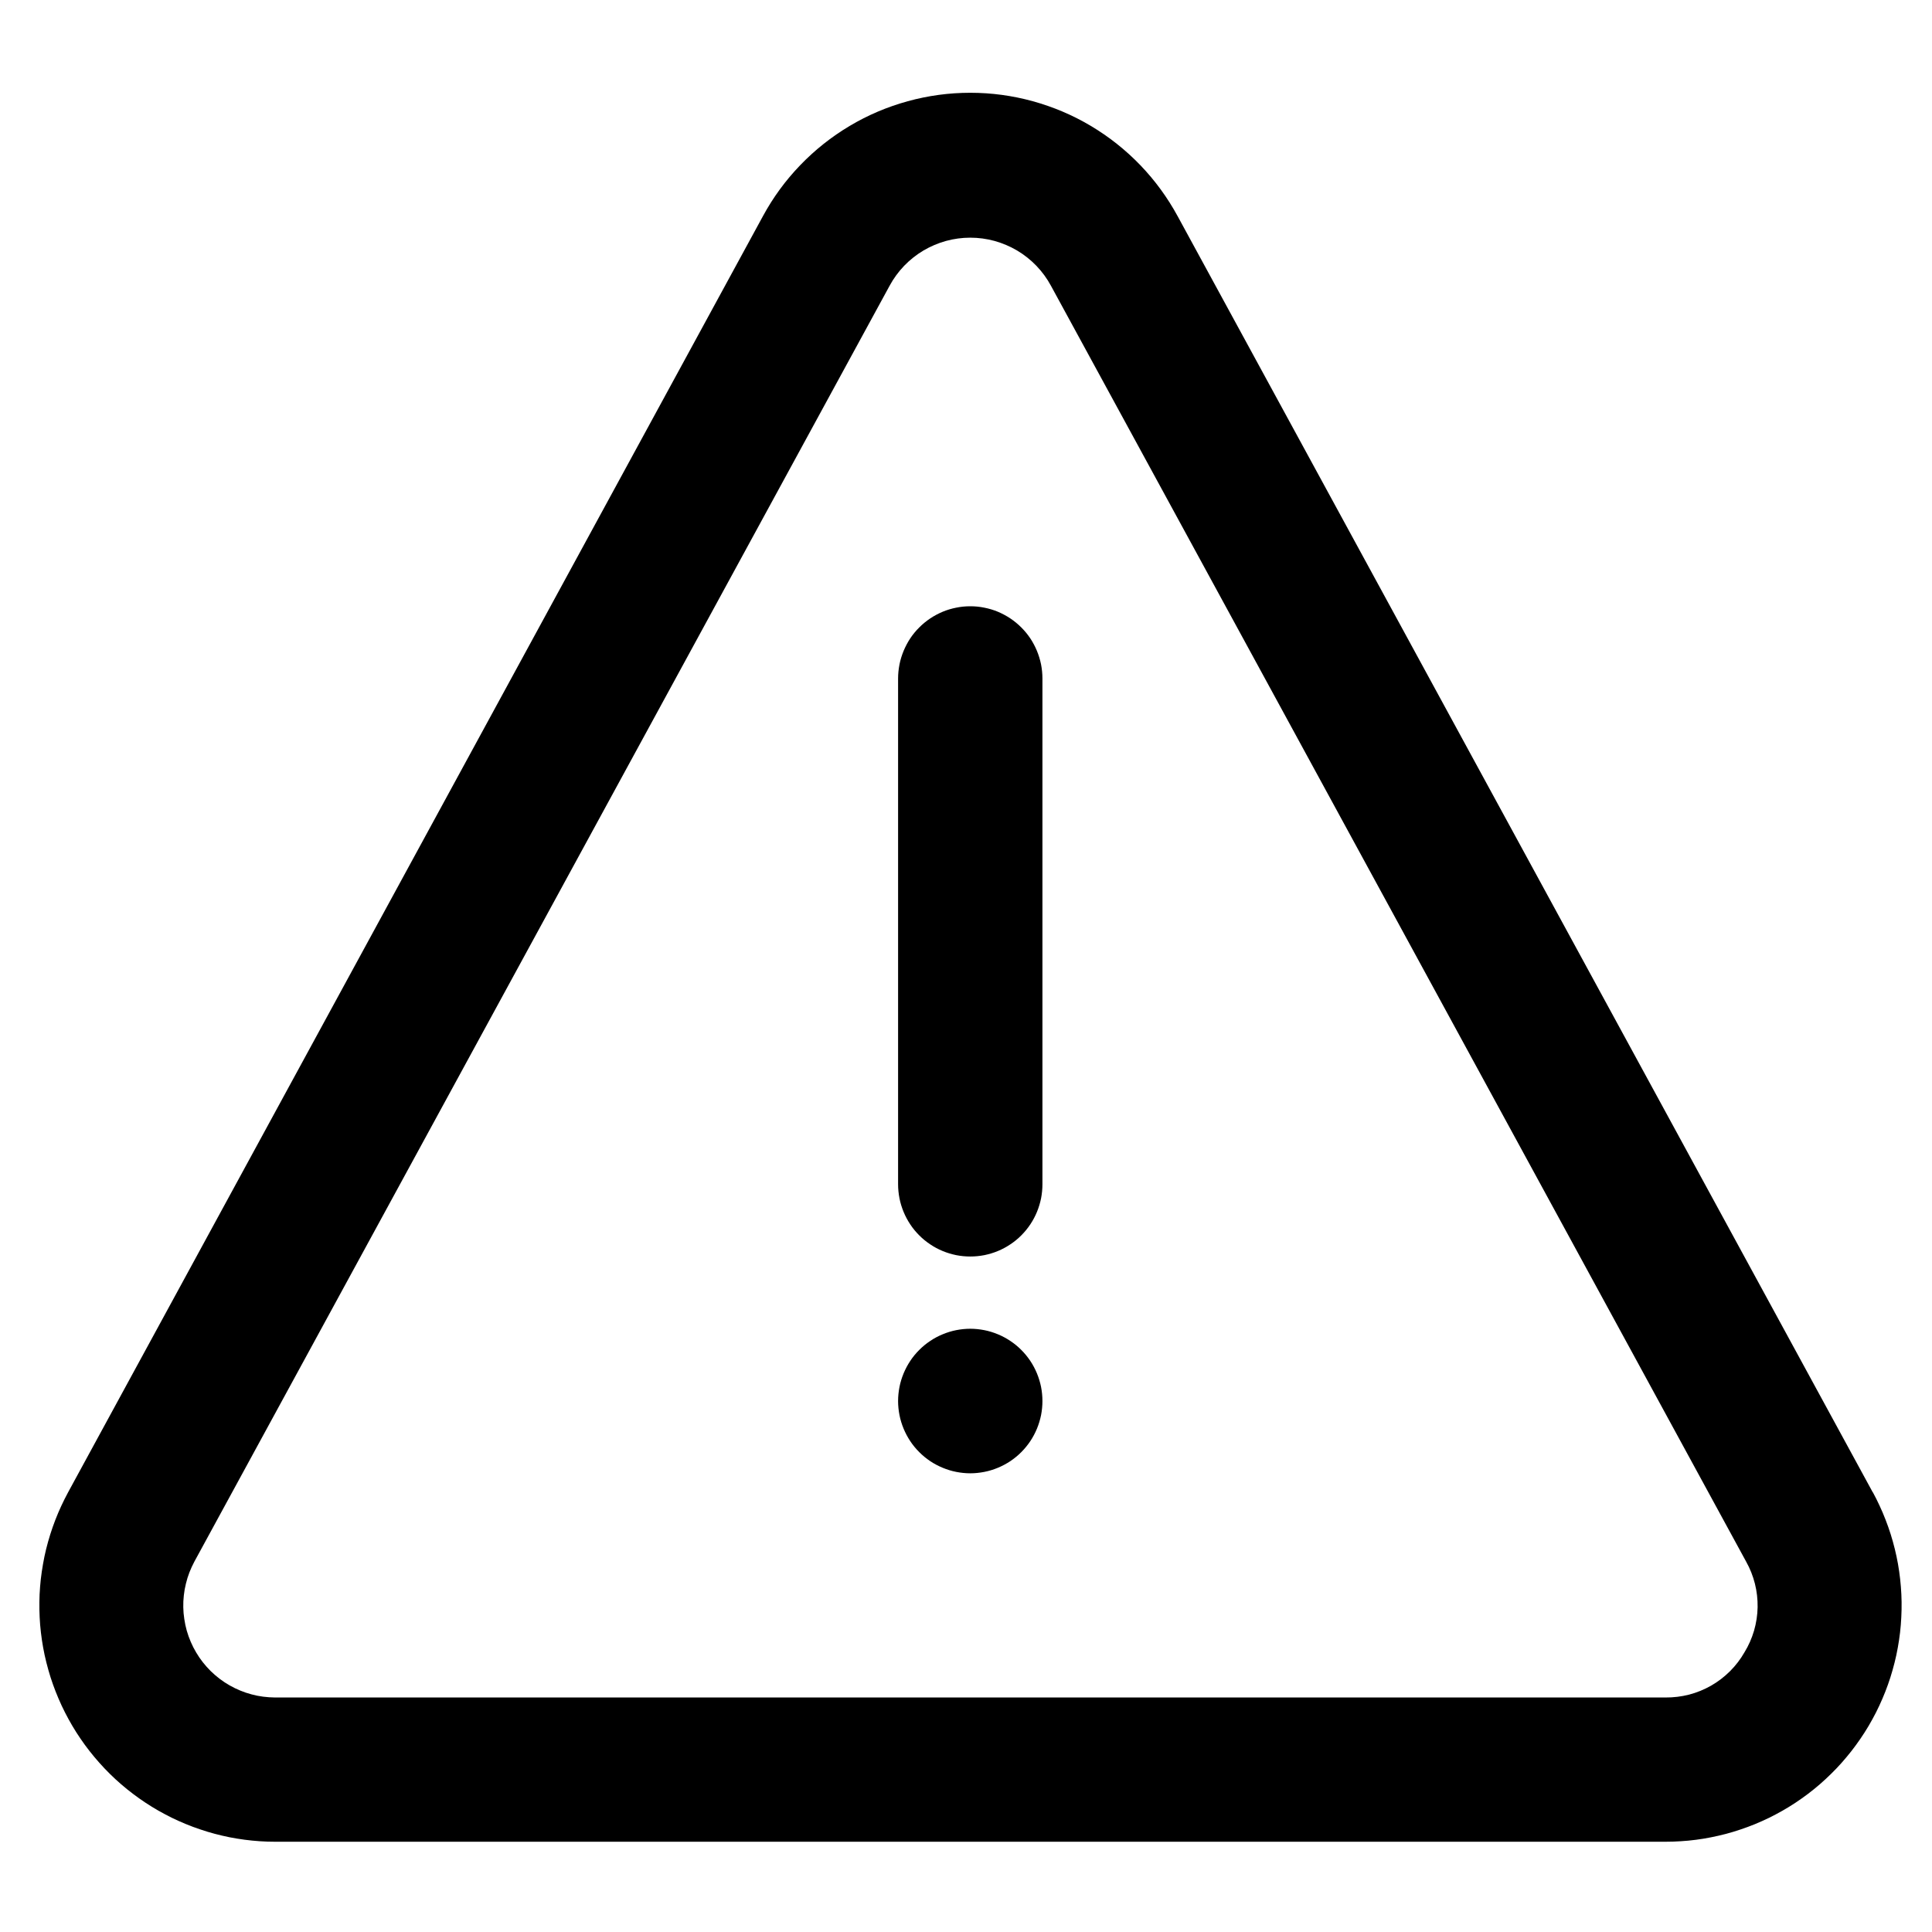 <svg version="1.0" preserveAspectRatio="xMidYMid meet" height="200" viewBox="0 0 150 150" zoomAndPan="magnify" width="200" xmlns:xlink="http://www.w3.org/1999/xlink" xmlns="http://www.w3.org/2000/svg"><defs><g></g><clipPath id="7e7d70089d"><path clip-rule="nonzero" d="M 3 7.242 L 148 7.242 L 148 142.992 L 3 142.992 Z M 3 7.242"></path></clipPath><clipPath id="747cfee4a7"><path clip-rule="nonzero" d="M 0.121 2 L 2 2 L 2 5 L 0.121 5 Z M 0.121 2"></path></clipPath><clipPath id="bcc56d1517"><rect height="7" y="0" width="3" x="0"></rect></clipPath></defs><g clip-path="url(#7e7d70089d)"><path fill-rule="nonzero" fill-opacity="1" d="M 145.402 115.867 L 91.43 16.781 C 90.641 15.332 89.676 14.012 88.535 12.824 C 87.391 11.637 86.109 10.621 84.695 9.777 C 83.277 8.934 81.773 8.297 80.188 7.859 C 78.598 7.422 76.98 7.203 75.332 7.203 C 73.684 7.203 72.066 7.422 70.477 7.859 C 68.887 8.297 67.383 8.934 65.969 9.777 C 64.551 10.621 63.273 11.637 62.129 12.824 C 60.984 14.012 60.02 15.332 59.234 16.781 L 5.289 115.859 C 5.102 116.207 4.922 116.562 4.758 116.918 C 4.59 117.277 4.438 117.641 4.293 118.012 C 4.152 118.379 4.02 118.754 3.902 119.129 C 3.785 119.508 3.676 119.887 3.582 120.27 C 3.488 120.656 3.406 121.043 3.34 121.43 C 3.27 121.82 3.215 122.211 3.168 122.605 C 3.125 122.996 3.094 123.391 3.074 123.785 C 3.059 124.184 3.051 124.578 3.059 124.973 C 3.066 125.367 3.086 125.762 3.117 126.156 C 3.152 126.551 3.195 126.945 3.254 127.336 C 3.312 127.727 3.383 128.113 3.465 128.5 C 3.551 128.887 3.645 129.27 3.754 129.652 C 3.859 130.031 3.98 130.41 4.113 130.781 C 4.246 131.152 4.391 131.523 4.547 131.887 C 4.703 132.25 4.867 132.605 5.047 132.957 C 5.227 133.312 5.418 133.656 5.617 133.996 C 5.82 134.34 6.031 134.672 6.254 134.996 C 6.477 135.324 6.711 135.645 6.953 135.953 C 7.199 136.266 7.453 136.57 7.715 136.863 C 7.977 137.16 8.25 137.445 8.531 137.723 C 8.812 138 9.102 138.27 9.402 138.527 C 9.699 138.785 10.008 139.035 10.324 139.273 C 10.637 139.512 10.961 139.738 11.289 139.957 C 11.621 140.176 11.957 140.383 12.297 140.578 C 12.641 140.773 12.992 140.957 13.344 141.133 C 13.699 141.305 14.062 141.469 14.426 141.617 C 14.793 141.77 15.16 141.906 15.535 142.031 C 15.91 142.16 16.289 142.273 16.668 142.375 C 17.051 142.477 17.438 142.566 17.824 142.645 C 18.211 142.719 18.602 142.785 18.992 142.836 C 19.383 142.887 19.777 142.926 20.172 142.953 C 20.566 142.98 20.961 142.992 21.355 142.992 L 129.309 142.992 C 129.703 142.992 130.098 142.98 130.492 142.953 C 130.887 142.93 131.281 142.891 131.676 142.84 C 132.066 142.789 132.457 142.727 132.844 142.648 C 133.23 142.57 133.617 142.484 134 142.383 C 134.383 142.281 134.762 142.168 135.137 142.039 C 135.512 141.914 135.883 141.777 136.246 141.629 C 136.613 141.477 136.973 141.316 137.328 141.145 C 137.684 140.969 138.035 140.785 138.379 140.59 C 138.723 140.395 139.059 140.188 139.391 139.969 C 139.719 139.75 140.043 139.523 140.359 139.285 C 140.676 139.047 140.98 138.797 141.281 138.539 C 141.582 138.277 141.871 138.012 142.152 137.734 C 142.438 137.457 142.707 137.172 142.973 136.875 C 143.234 136.578 143.488 136.277 143.734 135.965 C 143.977 135.652 144.211 135.336 144.434 135.008 C 144.66 134.68 144.871 134.348 145.074 134.008 C 145.273 133.668 145.465 133.32 145.645 132.969 C 145.824 132.613 145.992 132.258 146.148 131.891 C 146.305 131.527 146.449 131.16 146.582 130.785 C 146.715 130.414 146.836 130.035 146.941 129.656 C 147.051 129.277 147.145 128.891 147.23 128.504 C 147.312 128.117 147.383 127.727 147.441 127.336 C 147.5 126.945 147.547 126.551 147.578 126.156 C 147.609 125.762 147.629 125.367 147.637 124.973 C 147.645 124.574 147.641 124.18 147.621 123.785 C 147.602 123.391 147.57 122.996 147.527 122.602 C 147.484 122.207 147.426 121.816 147.359 121.426 C 147.289 121.035 147.207 120.648 147.113 120.266 C 147.02 119.879 146.91 119.5 146.793 119.121 C 146.672 118.742 146.543 118.371 146.398 118 C 146.258 117.633 146.102 117.27 145.934 116.91 C 145.77 116.551 145.59 116.195 145.402 115.848 Z M 135.438 128.289 C 135.129 128.828 134.754 129.316 134.316 129.754 C 133.875 130.191 133.387 130.566 132.848 130.875 C 132.309 131.18 131.738 131.414 131.141 131.57 C 130.539 131.723 129.93 131.797 129.309 131.793 L 21.355 131.793 C 21.047 131.789 20.738 131.77 20.434 131.73 C 20.129 131.691 19.828 131.633 19.531 131.551 C 19.234 131.473 18.941 131.375 18.66 131.258 C 18.375 131.141 18.098 131.008 17.832 130.855 C 17.562 130.703 17.305 130.531 17.062 130.348 C 16.816 130.16 16.582 129.961 16.363 129.746 C 16.145 129.527 15.938 129.301 15.75 129.059 C 15.559 128.816 15.387 128.562 15.23 128.297 C 15.07 128.031 14.934 127.758 14.812 127.477 C 14.688 127.191 14.586 126.902 14.5 126.605 C 14.418 126.309 14.352 126.008 14.309 125.703 C 14.262 125.398 14.234 125.094 14.23 124.785 C 14.223 124.477 14.238 124.172 14.273 123.863 C 14.305 123.559 14.359 123.254 14.434 122.957 C 14.504 122.656 14.598 122.363 14.707 122.078 C 14.82 121.789 14.949 121.512 15.094 121.238 L 69.074 22.176 C 69.379 21.613 69.754 21.102 70.199 20.637 C 70.645 20.176 71.141 19.781 71.691 19.453 C 72.242 19.129 72.828 18.879 73.445 18.707 C 74.062 18.539 74.691 18.453 75.332 18.453 C 75.973 18.453 76.602 18.539 77.219 18.707 C 77.836 18.879 78.422 19.129 78.973 19.453 C 79.523 19.781 80.02 20.176 80.465 20.637 C 80.91 21.102 81.285 21.613 81.59 22.176 L 135.566 121.238 C 135.871 121.781 136.098 122.352 136.25 122.953 C 136.402 123.555 136.469 124.164 136.461 124.781 C 136.449 125.402 136.355 126.012 136.184 126.605 C 136.008 127.199 135.762 127.762 135.438 128.289 Z M 135.438 128.289" fill="#000000"></path></g><path fill-rule="nonzero" fill-opacity="1" d="M 75.332 47.07 C 74.965 47.07 74.598 47.105 74.238 47.18 C 73.879 47.25 73.527 47.355 73.188 47.496 C 72.848 47.641 72.523 47.812 72.219 48.016 C 71.914 48.223 71.629 48.453 71.371 48.715 C 71.109 48.973 70.875 49.258 70.672 49.562 C 70.469 49.871 70.297 50.195 70.156 50.535 C 70.016 50.875 69.906 51.227 69.836 51.586 C 69.766 51.949 69.727 52.312 69.727 52.68 L 69.727 91.945 C 69.727 92.316 69.766 92.68 69.836 93.043 C 69.906 93.402 70.016 93.754 70.156 94.094 C 70.297 94.434 70.469 94.758 70.672 95.062 C 70.875 95.371 71.109 95.652 71.371 95.914 C 71.629 96.176 71.914 96.406 72.219 96.609 C 72.523 96.816 72.848 96.988 73.188 97.129 C 73.527 97.27 73.879 97.375 74.238 97.449 C 74.598 97.52 74.965 97.555 75.332 97.555 C 75.699 97.555 76.062 97.52 76.426 97.449 C 76.785 97.375 77.137 97.27 77.477 97.129 C 77.816 96.988 78.137 96.816 78.445 96.609 C 78.75 96.406 79.035 96.176 79.293 95.914 C 79.555 95.652 79.785 95.371 79.992 95.062 C 80.195 94.758 80.367 94.434 80.508 94.094 C 80.648 93.754 80.754 93.402 80.828 93.043 C 80.898 92.68 80.934 92.316 80.934 91.945 L 80.934 52.68 C 80.934 52.312 80.898 51.949 80.828 51.586 C 80.754 51.227 80.648 50.875 80.508 50.535 C 80.367 50.195 80.195 49.871 79.992 49.562 C 79.785 49.258 79.555 48.973 79.293 48.715 C 79.035 48.453 78.75 48.223 78.445 48.016 C 78.137 47.812 77.816 47.641 77.477 47.496 C 77.137 47.355 76.785 47.25 76.426 47.18 C 76.062 47.105 75.699 47.07 75.332 47.07 Z M 75.332 47.07" fill="#000000"></path><path fill-rule="nonzero" fill-opacity="1" d="M 80.934 108.777 C 80.934 109.145 80.898 109.508 80.828 109.871 C 80.754 110.23 80.648 110.582 80.508 110.922 C 80.367 111.262 80.195 111.586 79.992 111.891 C 79.785 112.199 79.555 112.48 79.293 112.742 C 79.035 113.004 78.75 113.234 78.445 113.441 C 78.137 113.645 77.816 113.816 77.477 113.957 C 77.137 114.098 76.785 114.207 76.426 114.277 C 76.062 114.348 75.699 114.387 75.332 114.387 C 74.965 114.387 74.598 114.348 74.238 114.277 C 73.879 114.207 73.527 114.098 73.188 113.957 C 72.848 113.816 72.523 113.645 72.219 113.441 C 71.914 113.234 71.629 113.004 71.371 112.742 C 71.109 112.48 70.875 112.199 70.672 111.891 C 70.469 111.586 70.297 111.262 70.156 110.922 C 70.016 110.582 69.906 110.23 69.836 109.871 C 69.766 109.508 69.727 109.145 69.727 108.777 C 69.727 108.406 69.766 108.043 69.836 107.68 C 69.906 107.32 70.016 106.969 70.156 106.629 C 70.297 106.289 70.469 105.965 70.672 105.66 C 70.875 105.352 71.109 105.07 71.371 104.809 C 71.629 104.547 71.914 104.316 72.219 104.113 C 72.523 103.906 72.848 103.734 73.188 103.594 C 73.527 103.453 73.879 103.344 74.238 103.273 C 74.598 103.203 74.965 103.164 75.332 103.164 C 75.699 103.164 76.062 103.203 76.426 103.273 C 76.785 103.344 77.137 103.453 77.477 103.594 C 77.816 103.734 78.137 103.906 78.445 104.113 C 78.75 104.316 79.035 104.547 79.293 104.809 C 79.555 105.07 79.785 105.352 79.992 105.66 C 80.195 105.965 80.367 106.289 80.508 106.629 C 80.648 106.969 80.754 107.32 80.828 107.68 C 80.898 108.043 80.934 108.406 80.934 108.777 Z M 80.934 108.777" fill="#000000"></path><g transform="matrix(1, 0, 0, 1, 9, 123)"><g clip-path="url(#bcc56d1517)"><g clip-path="url(#747cfee4a7)"><g fill-opacity="1" fill="#000000"><g transform="translate(0.273, 4.868)"><g><path d="M 1.047 0.047 C 0.891 0.047 0.766 0.02 0.672 -0.031 C 0.586 -0.094 0.523 -0.176 0.484 -0.281 C 0.453 -0.395 0.438 -0.523 0.438 -0.672 L 0.438 -1.875 L 0.109 -1.875 L 0.109 -2.156 L 0.453 -2.172 L 0.484 -2.781 L 0.797 -2.781 L 0.797 -2.172 L 1.391 -2.172 L 1.391 -1.875 L 0.797 -1.875 L 0.797 -0.656 C 0.797 -0.531 0.816 -0.43 0.859 -0.359 C 0.91 -0.285 1 -0.25 1.125 -0.25 C 1.164 -0.25 1.207 -0.254 1.25 -0.266 C 1.301 -0.273 1.344 -0.285 1.375 -0.297 L 1.453 -0.031 C 1.391 -0.008 1.32 0.004 1.25 0.016 C 1.188 0.035 1.117 0.047 1.047 0.047 Z M 1.047 0.047"></path></g></g></g></g></g></g></svg>